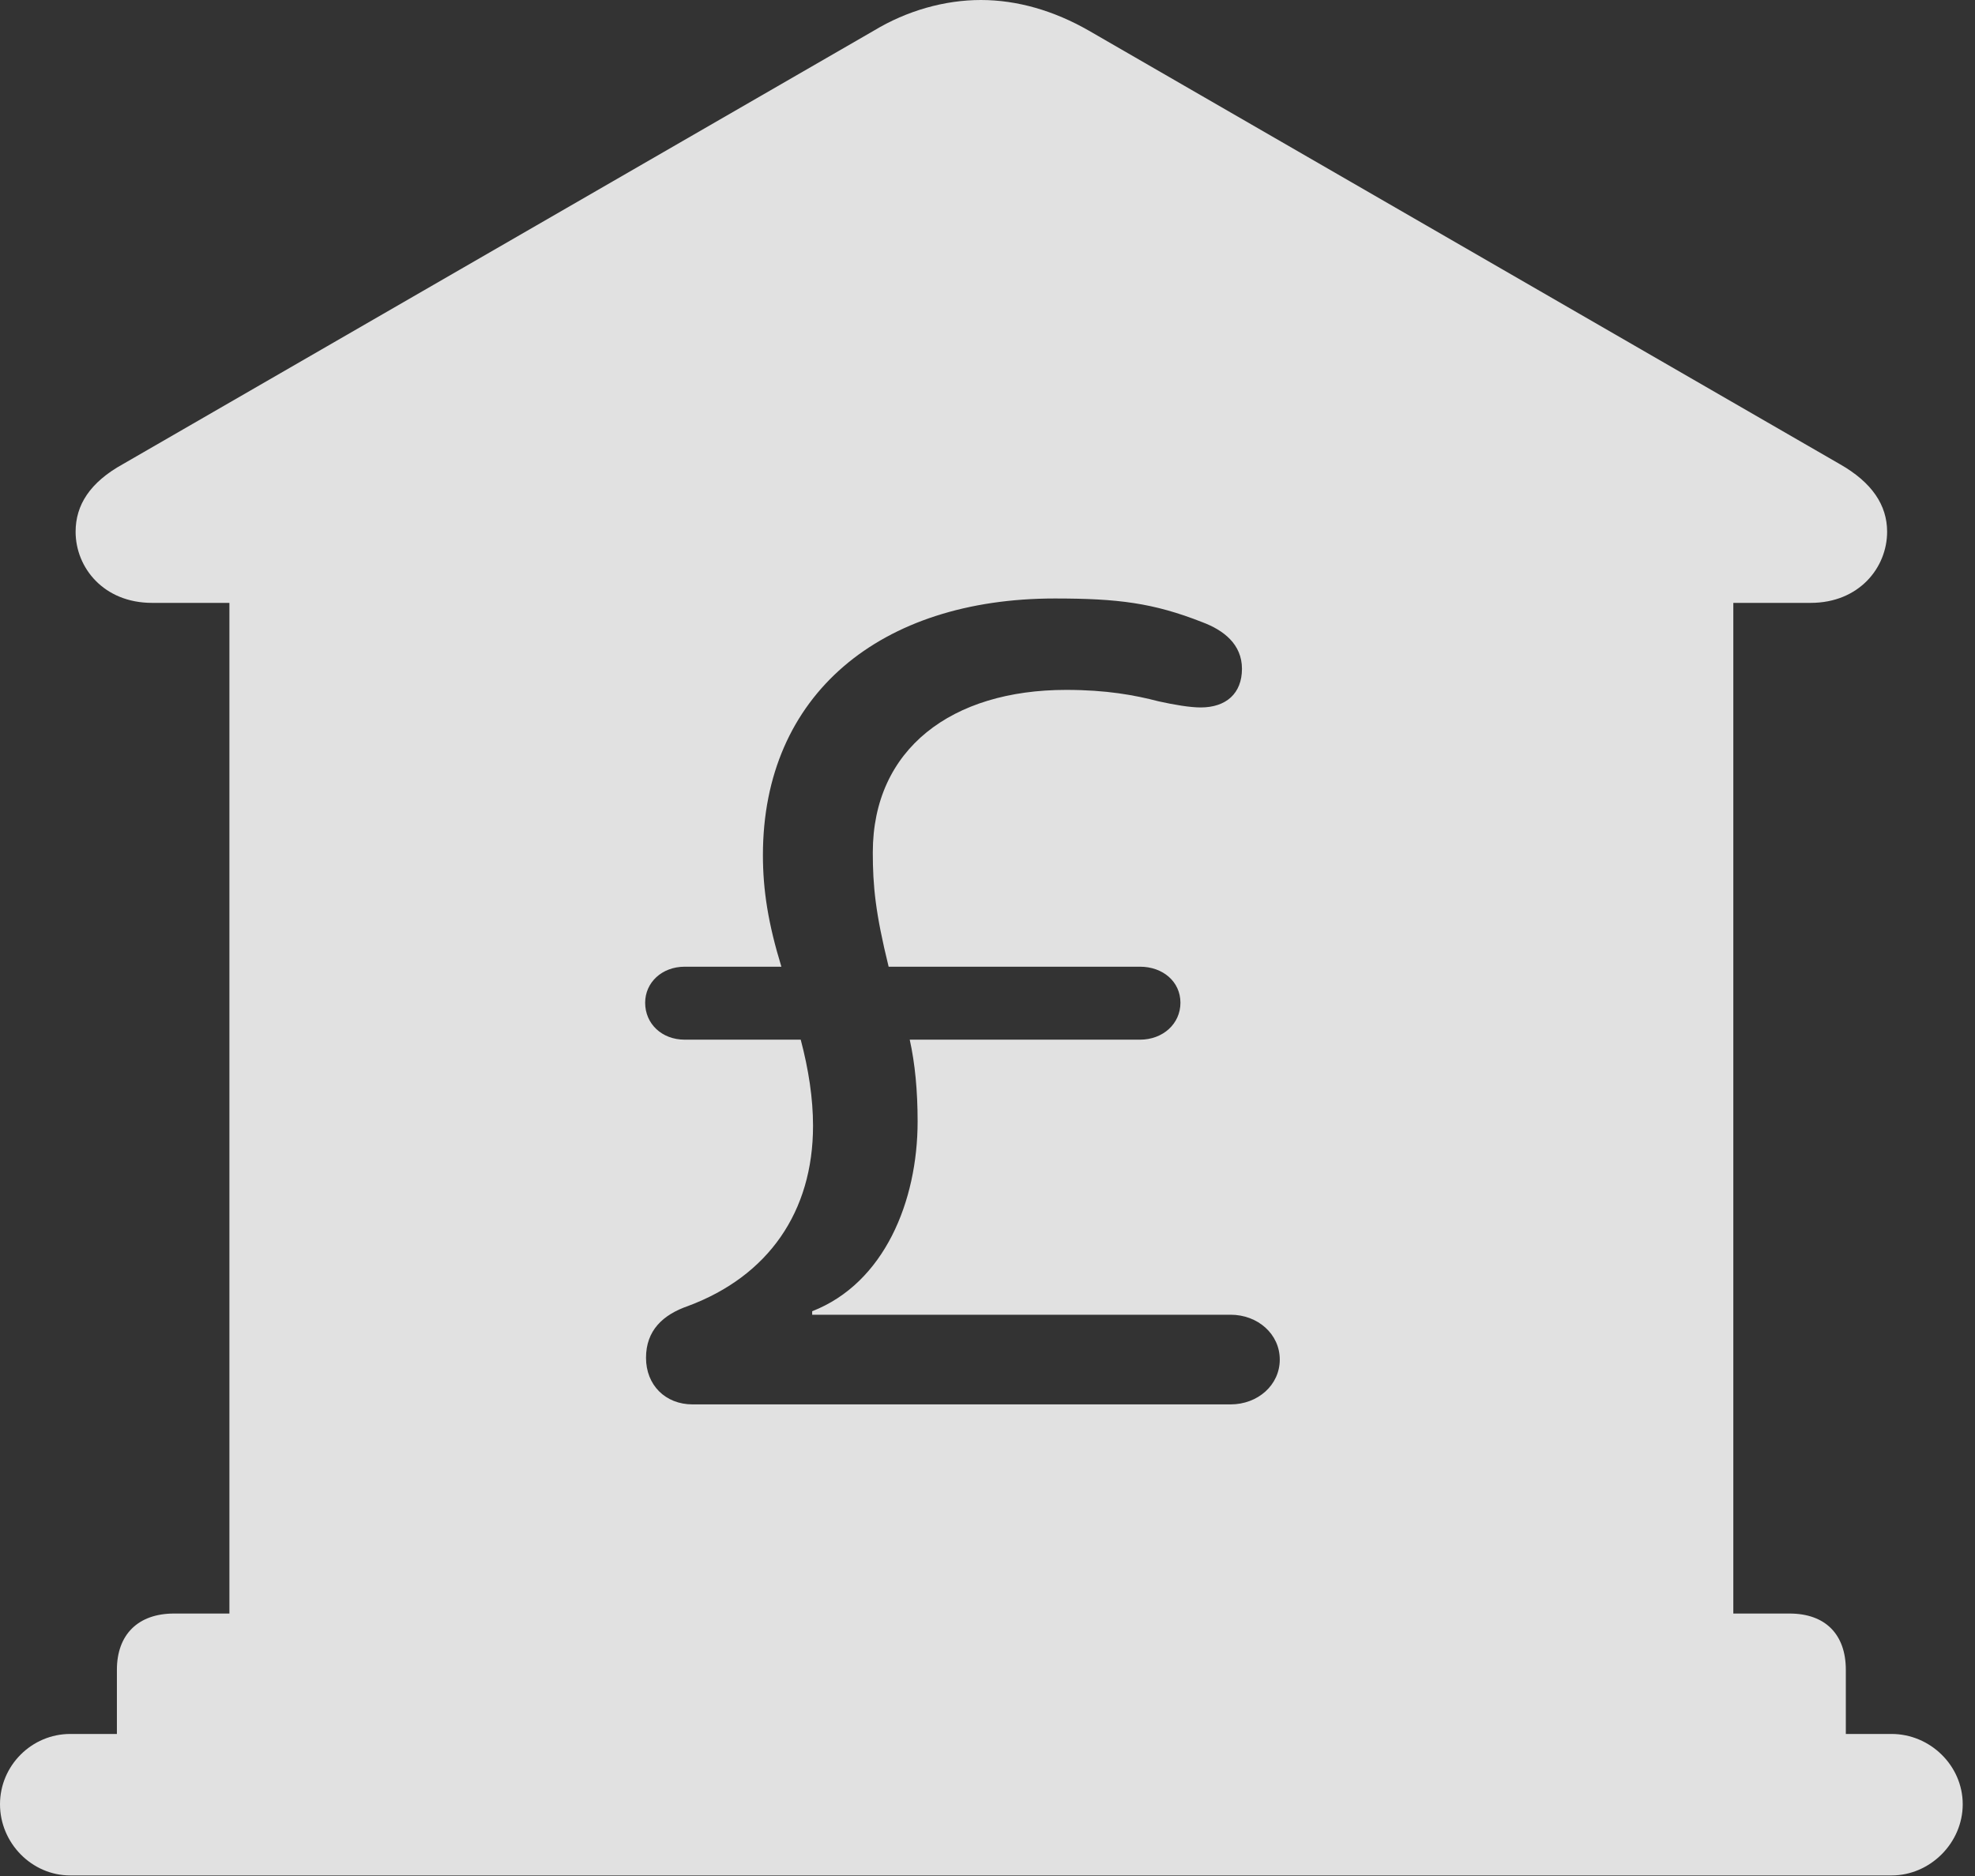 <?xml version="1.0" encoding="UTF-8"?>
<!--Generator: Apple Native CoreSVG 326-->
<!DOCTYPE svg
PUBLIC "-//W3C//DTD SVG 1.1//EN"
       "http://www.w3.org/Graphics/SVG/1.1/DTD/svg11.dtd">
<svg version="1.1" xmlns="http://www.w3.org/2000/svg" xmlns:xlink="http://www.w3.org/1999/xlink" viewBox="0 0 54.858 52.124">
 <rect x="0" y="0" width="54.858" height="52.124" fill="#333333" stroke="none"/>
 <g>
  <rect height="52.124" opacity="0" width="54.858" x="0" y="0"/>
  <path d="M30.249 0.854L51.099 12.891C52.002 13.403 52.417 14.038 52.417 14.771C52.417 15.771 51.636 16.748 50.293 16.748L48.145 16.748L48.145 44.824L49.707 44.824C50.708 44.824 51.27 45.41 51.27 46.387L51.27 48.169L52.539 48.169C53.613 48.169 54.517 49.048 54.517 50.122C54.517 51.196 53.613 52.1 52.539 52.1L1.953 52.1C0.879 52.1 0 51.196 0 50.122C0 49.048 0.879 48.169 1.953 48.169L3.247 48.169L3.247 46.387C3.247 45.41 3.833 44.824 4.834 44.824L6.372 44.824L6.372 16.748L4.224 16.748C2.881 16.748 2.1 15.771 2.1 14.771C2.1 14.038 2.49 13.403 3.418 12.891L24.268 0.854C25.195 0.293 26.245 0 27.246 0C28.247 0 29.273 0.293 30.249 0.854ZM21.191 23.755C21.191 24.731 21.338 25.659 21.704 26.855L19.019 26.855C18.384 26.855 17.92 27.295 17.92 27.856C17.92 28.442 18.384 28.882 19.019 28.882L22.241 28.882C22.461 29.712 22.583 30.518 22.583 31.274C22.583 33.667 21.338 35.449 19.116 36.279C18.408 36.523 17.944 36.963 17.944 37.72C17.944 38.477 18.481 39.014 19.238 39.014L34.18 39.014C34.937 39.014 35.547 38.477 35.547 37.769C35.547 37.06 34.937 36.523 34.18 36.523L22.559 36.523L22.559 36.426C24.561 35.645 25.488 33.374 25.488 31.152C25.488 30.298 25.415 29.541 25.269 28.882L31.665 28.882C32.3 28.882 32.788 28.442 32.788 27.856C32.788 27.27 32.3 26.855 31.665 26.855L24.683 26.855C24.316 25.366 24.243 24.609 24.243 23.682C24.243 20.801 26.44 19.165 29.614 19.165C30.737 19.165 31.519 19.311 32.178 19.482C32.617 19.58 33.057 19.653 33.35 19.653C34.058 19.653 34.497 19.263 34.497 18.579C34.497 17.895 33.984 17.505 33.398 17.285C32.031 16.748 31.055 16.626 29.297 16.626C24.463 16.626 21.191 19.287 21.191 23.755Z" fill="white" fill-opacity="0.85"/>
 </g>
</svg>
